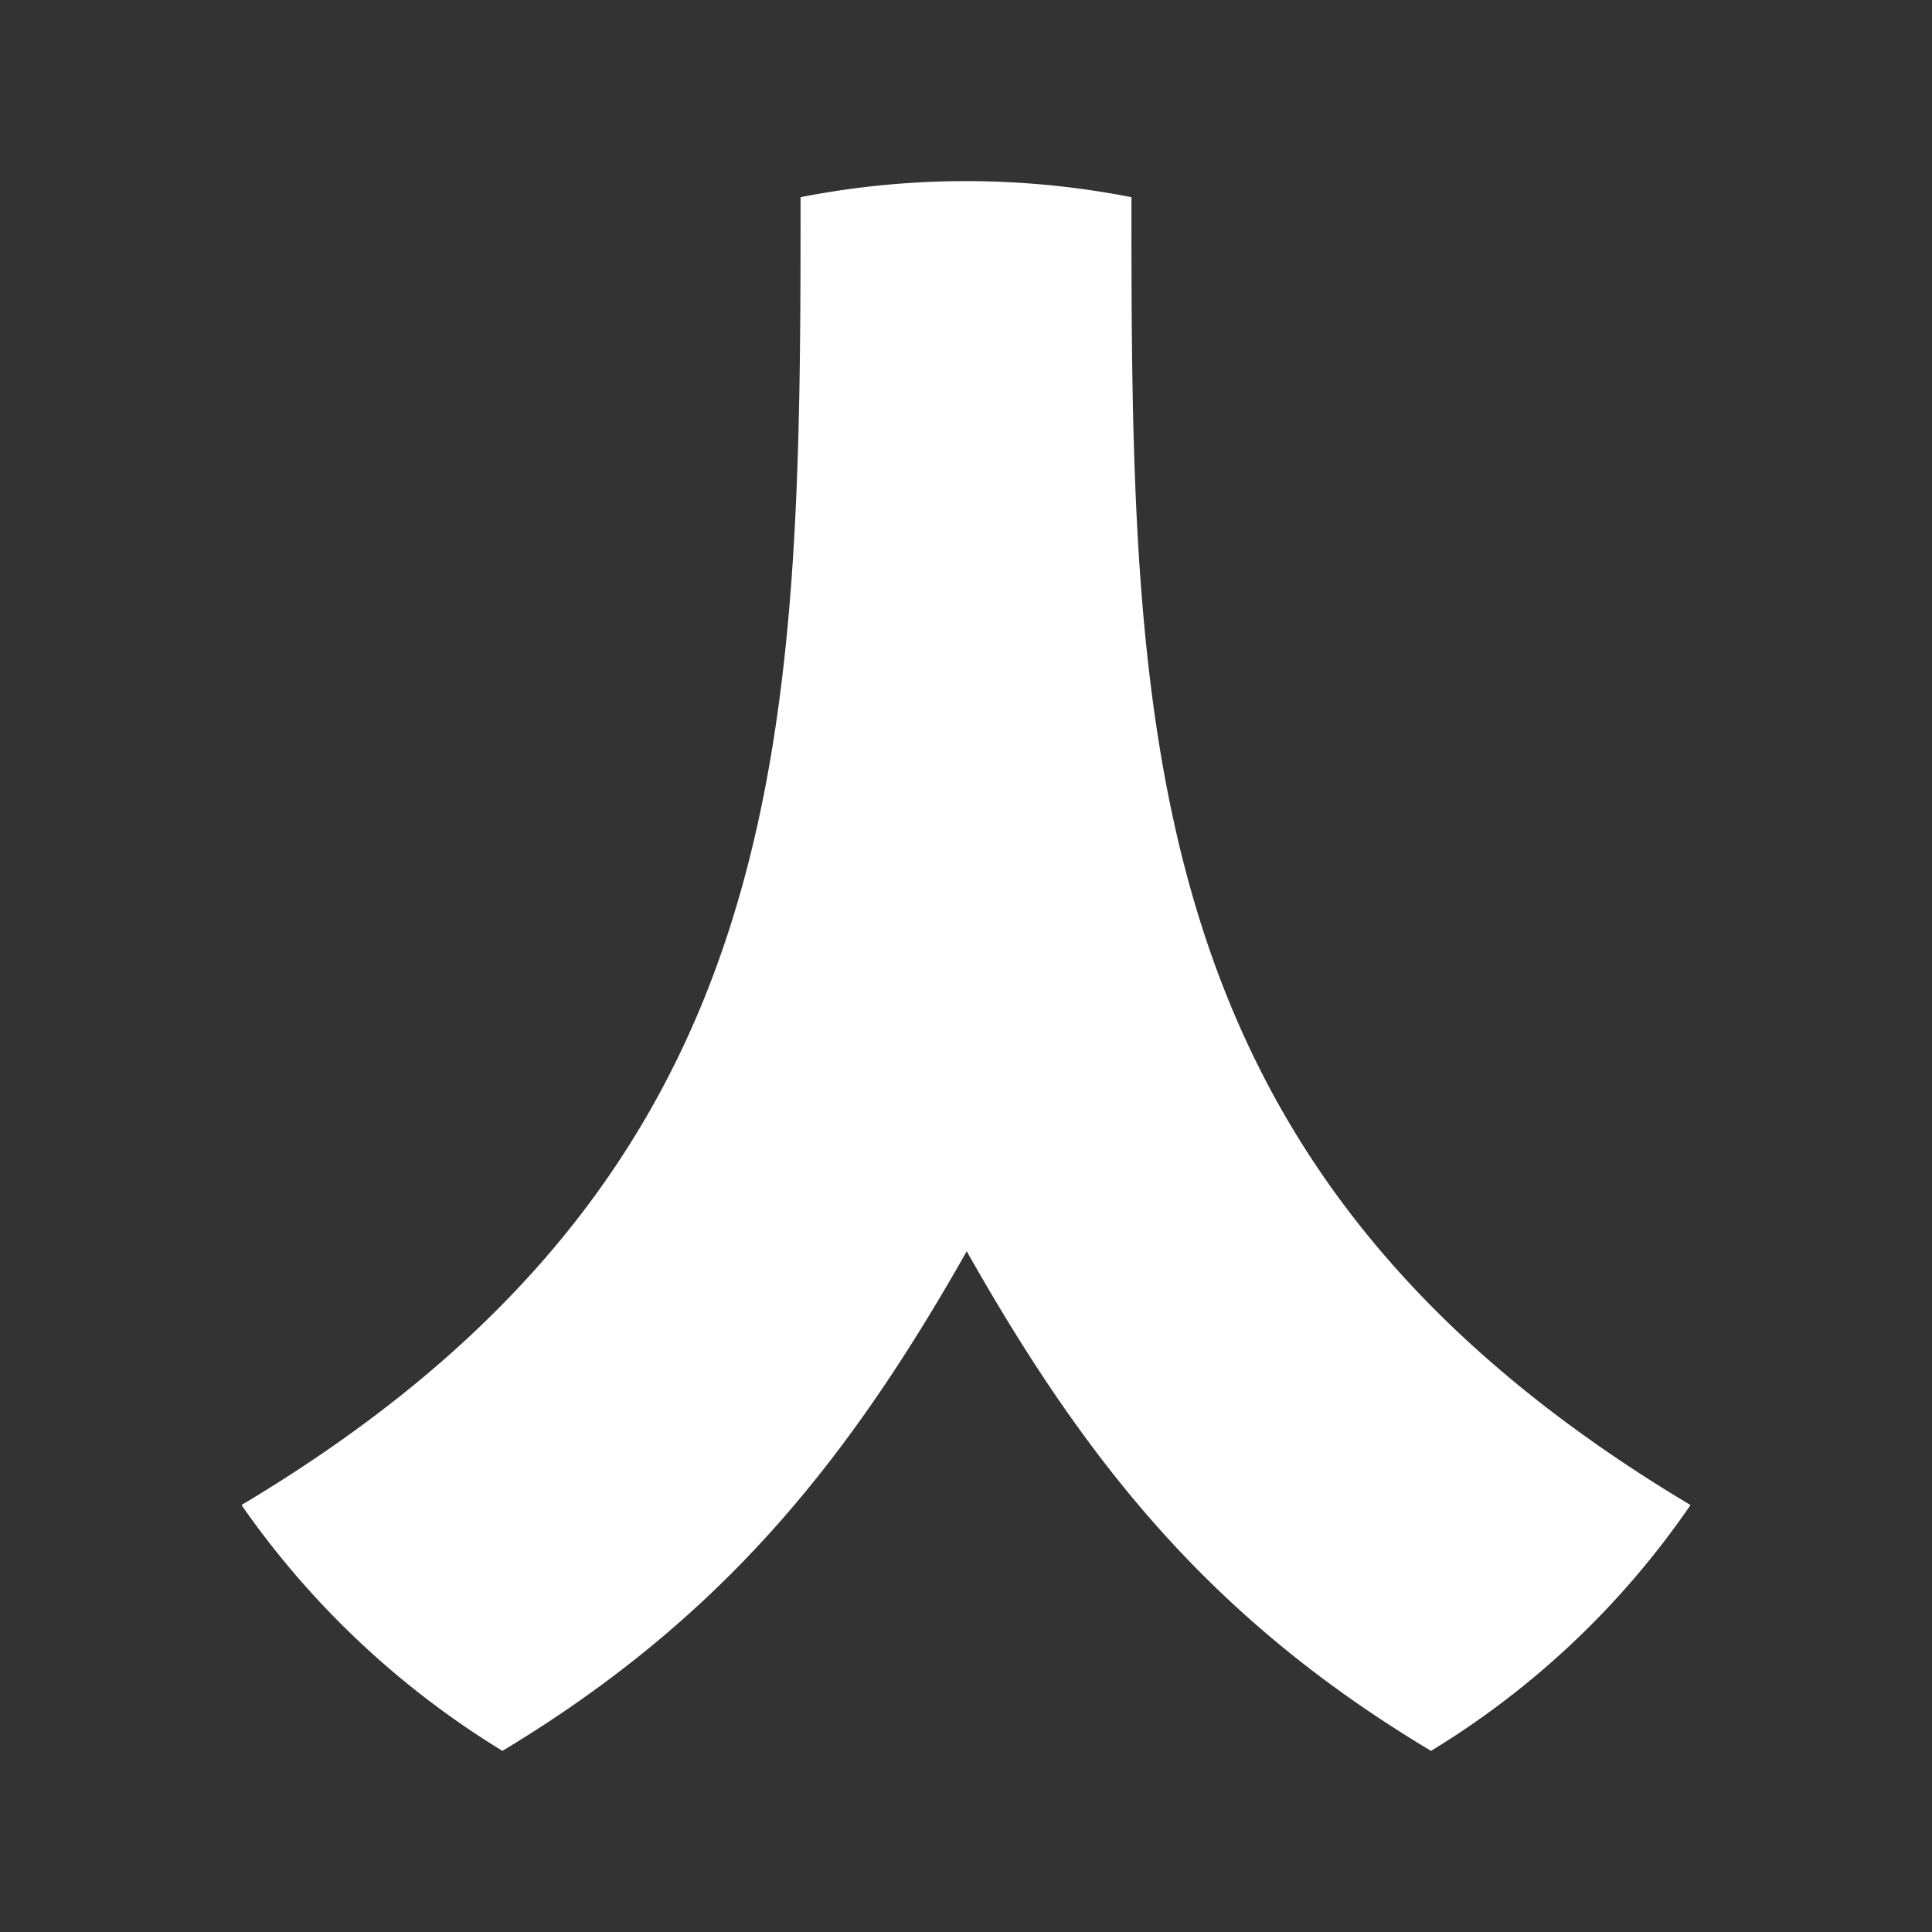 <svg xmlns="http://www.w3.org/2000/svg" viewBox="0 0 32 32"><rect x="0" y="0" width="32" height="32" fill="#333333" stroke="none"/><path fill="#FFF" d="M18.74 3.266a14.24 14.24 0 0 0-5.48 0c0 8.96-.07 16.176-9.26 21.662A14.406 14.406 0 0 0 8.322 29c3.595-2.168 5.688-4.736 7.69-8.275 2 3.54 4.07 6.107 7.69 8.275A14.07 14.07 0 0 0 28 24.928c-9.19-5.487-9.26-12.7-9.26-21.662z"/></svg>